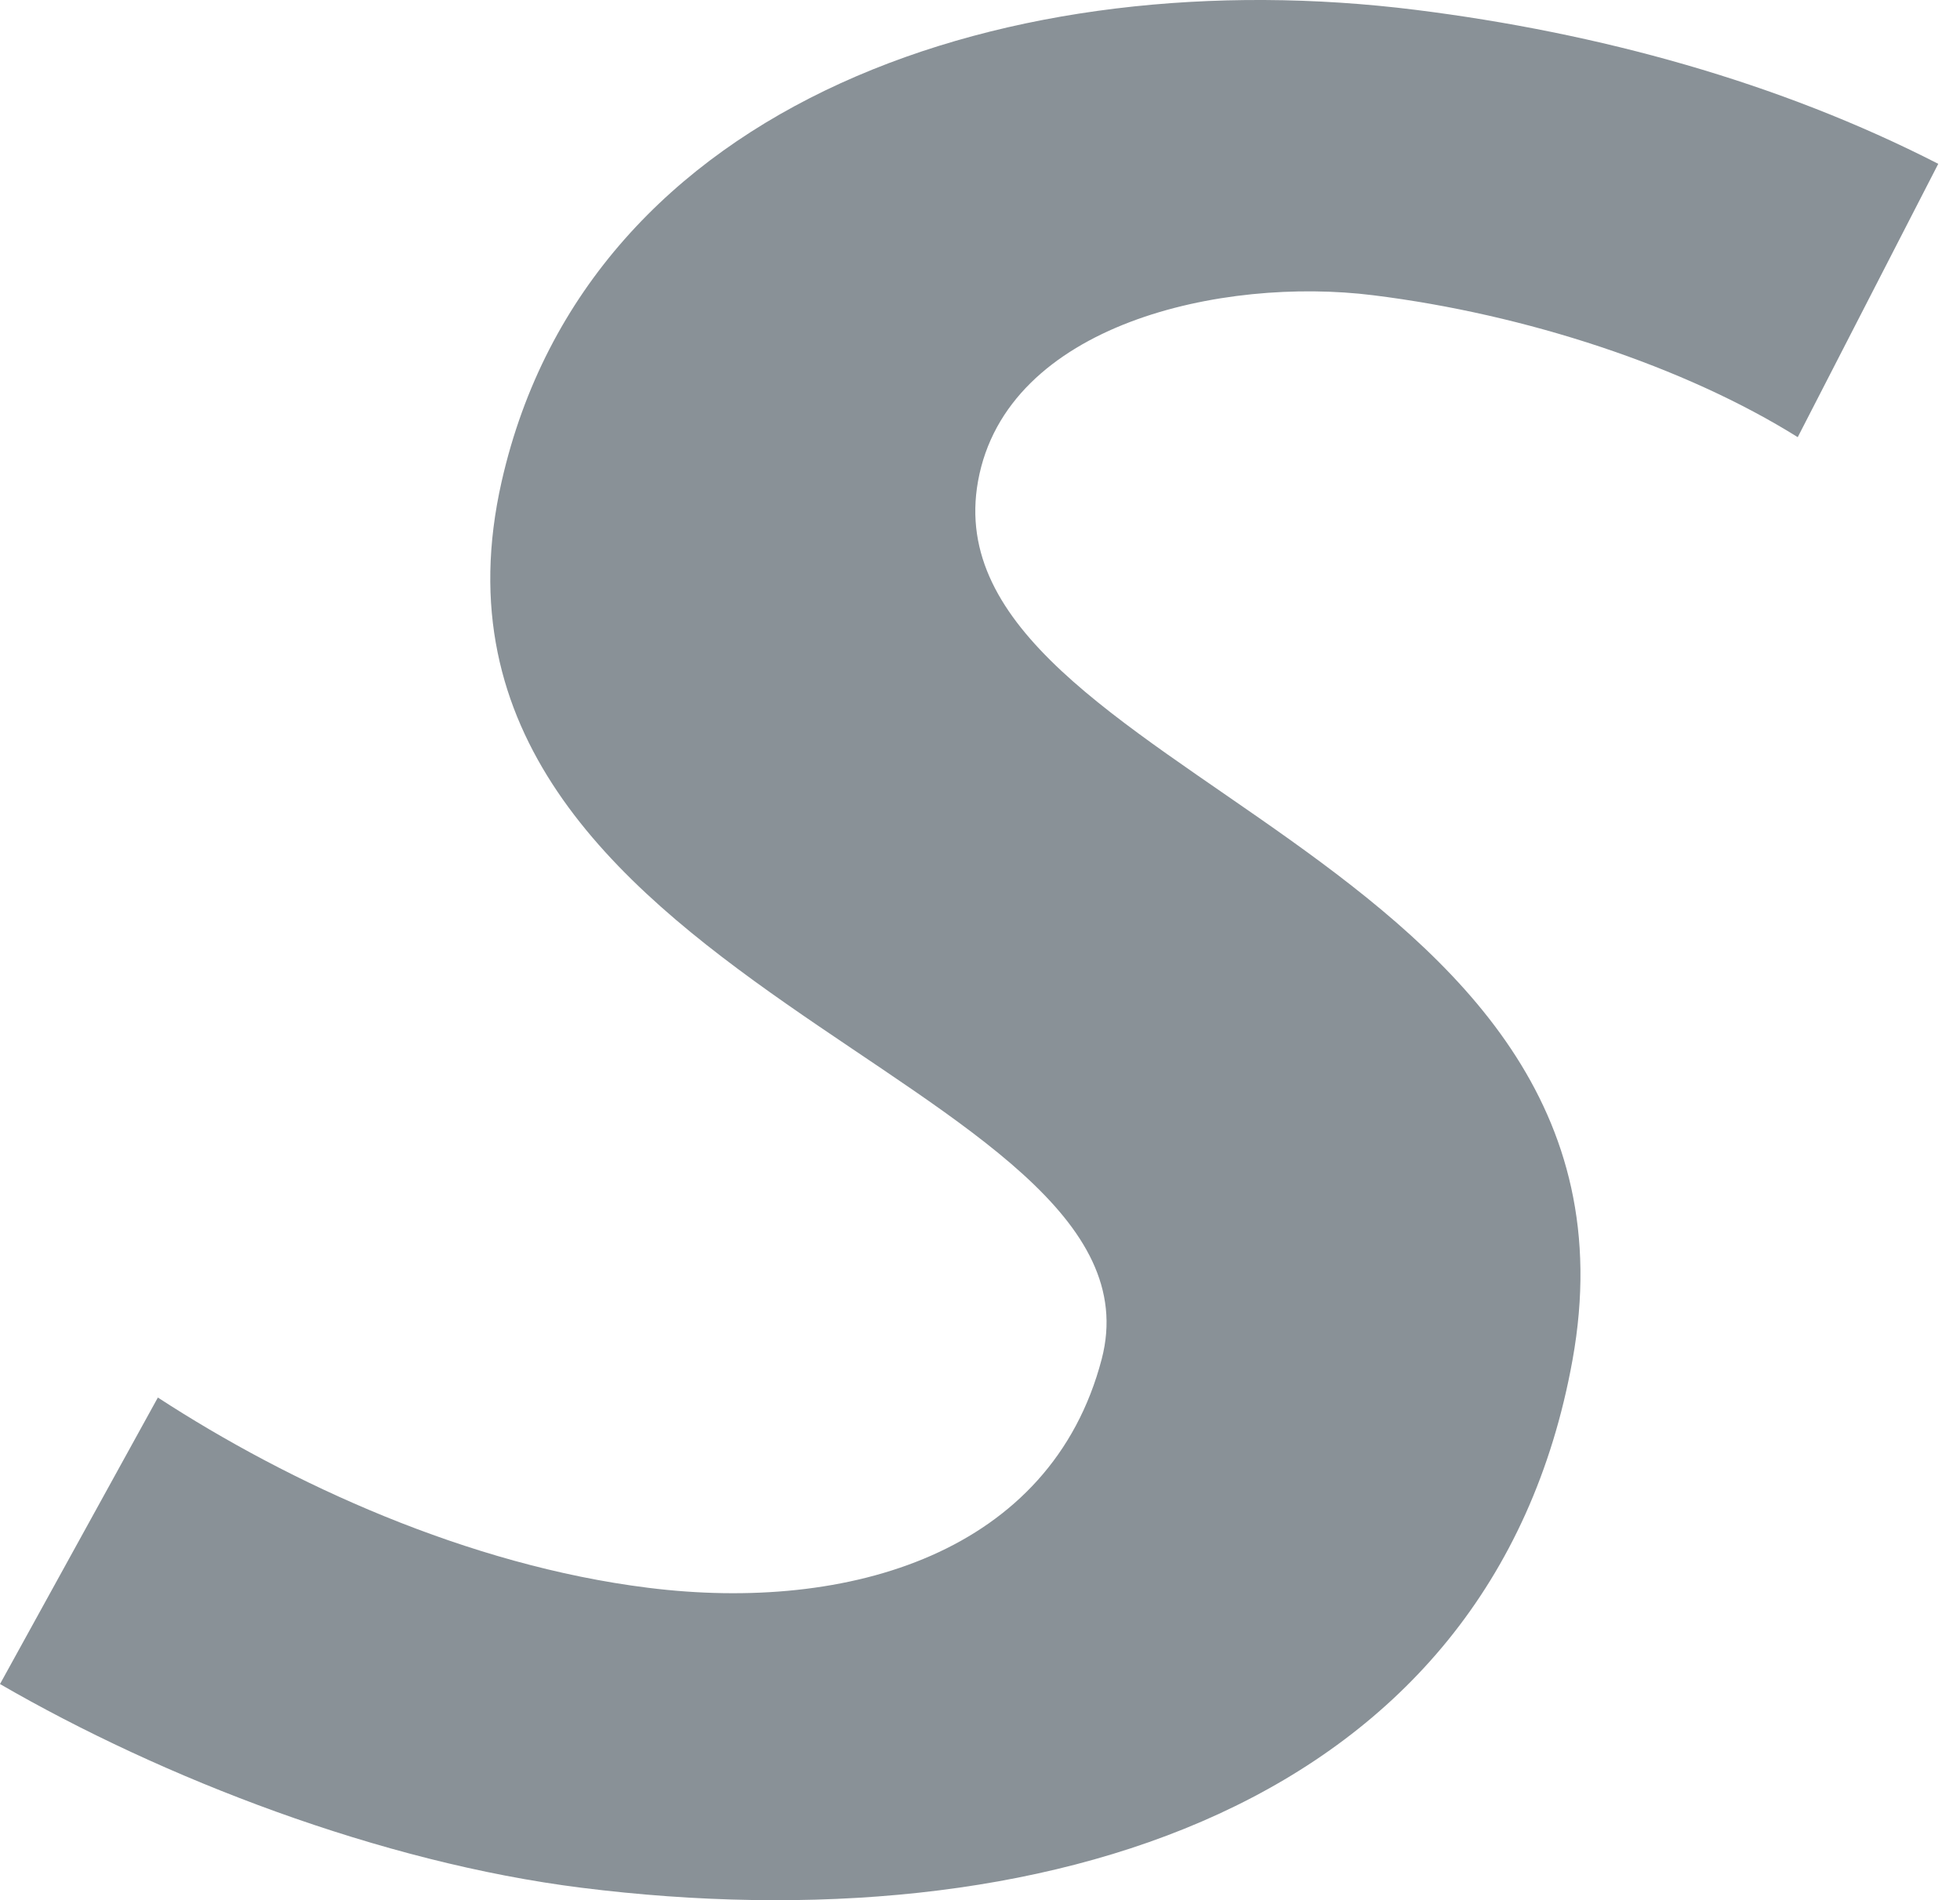 <svg width="33" height="32" viewBox="0 0 33 32" fill="none" xmlns="http://www.w3.org/2000/svg">
<path fill-rule="evenodd" clip-rule="evenodd" d="M30.268 7.362C28.366 6.173 25.698 5.292 23.119 4.972C20.594 4.656 16.947 5.446 16.467 8.102C15.572 13.059 28.027 14.315 26.476 22.902C25.11 30.472 17.517 32.758 9.794 31.791C6.406 31.367 2.739 29.946 0 28.36L2.658 23.535C4.881 24.983 7.879 26.361 10.912 26.739C14.296 27.163 17.695 26.152 18.549 22.888C19.788 18.151 6.521 16.598 8.446 8.109C9.909 1.659 17.071 -0.679 23.835 0.166C26.919 0.553 29.944 1.381 32.634 2.759L30.268 7.362Z" fill="#899197"/>
</svg>
